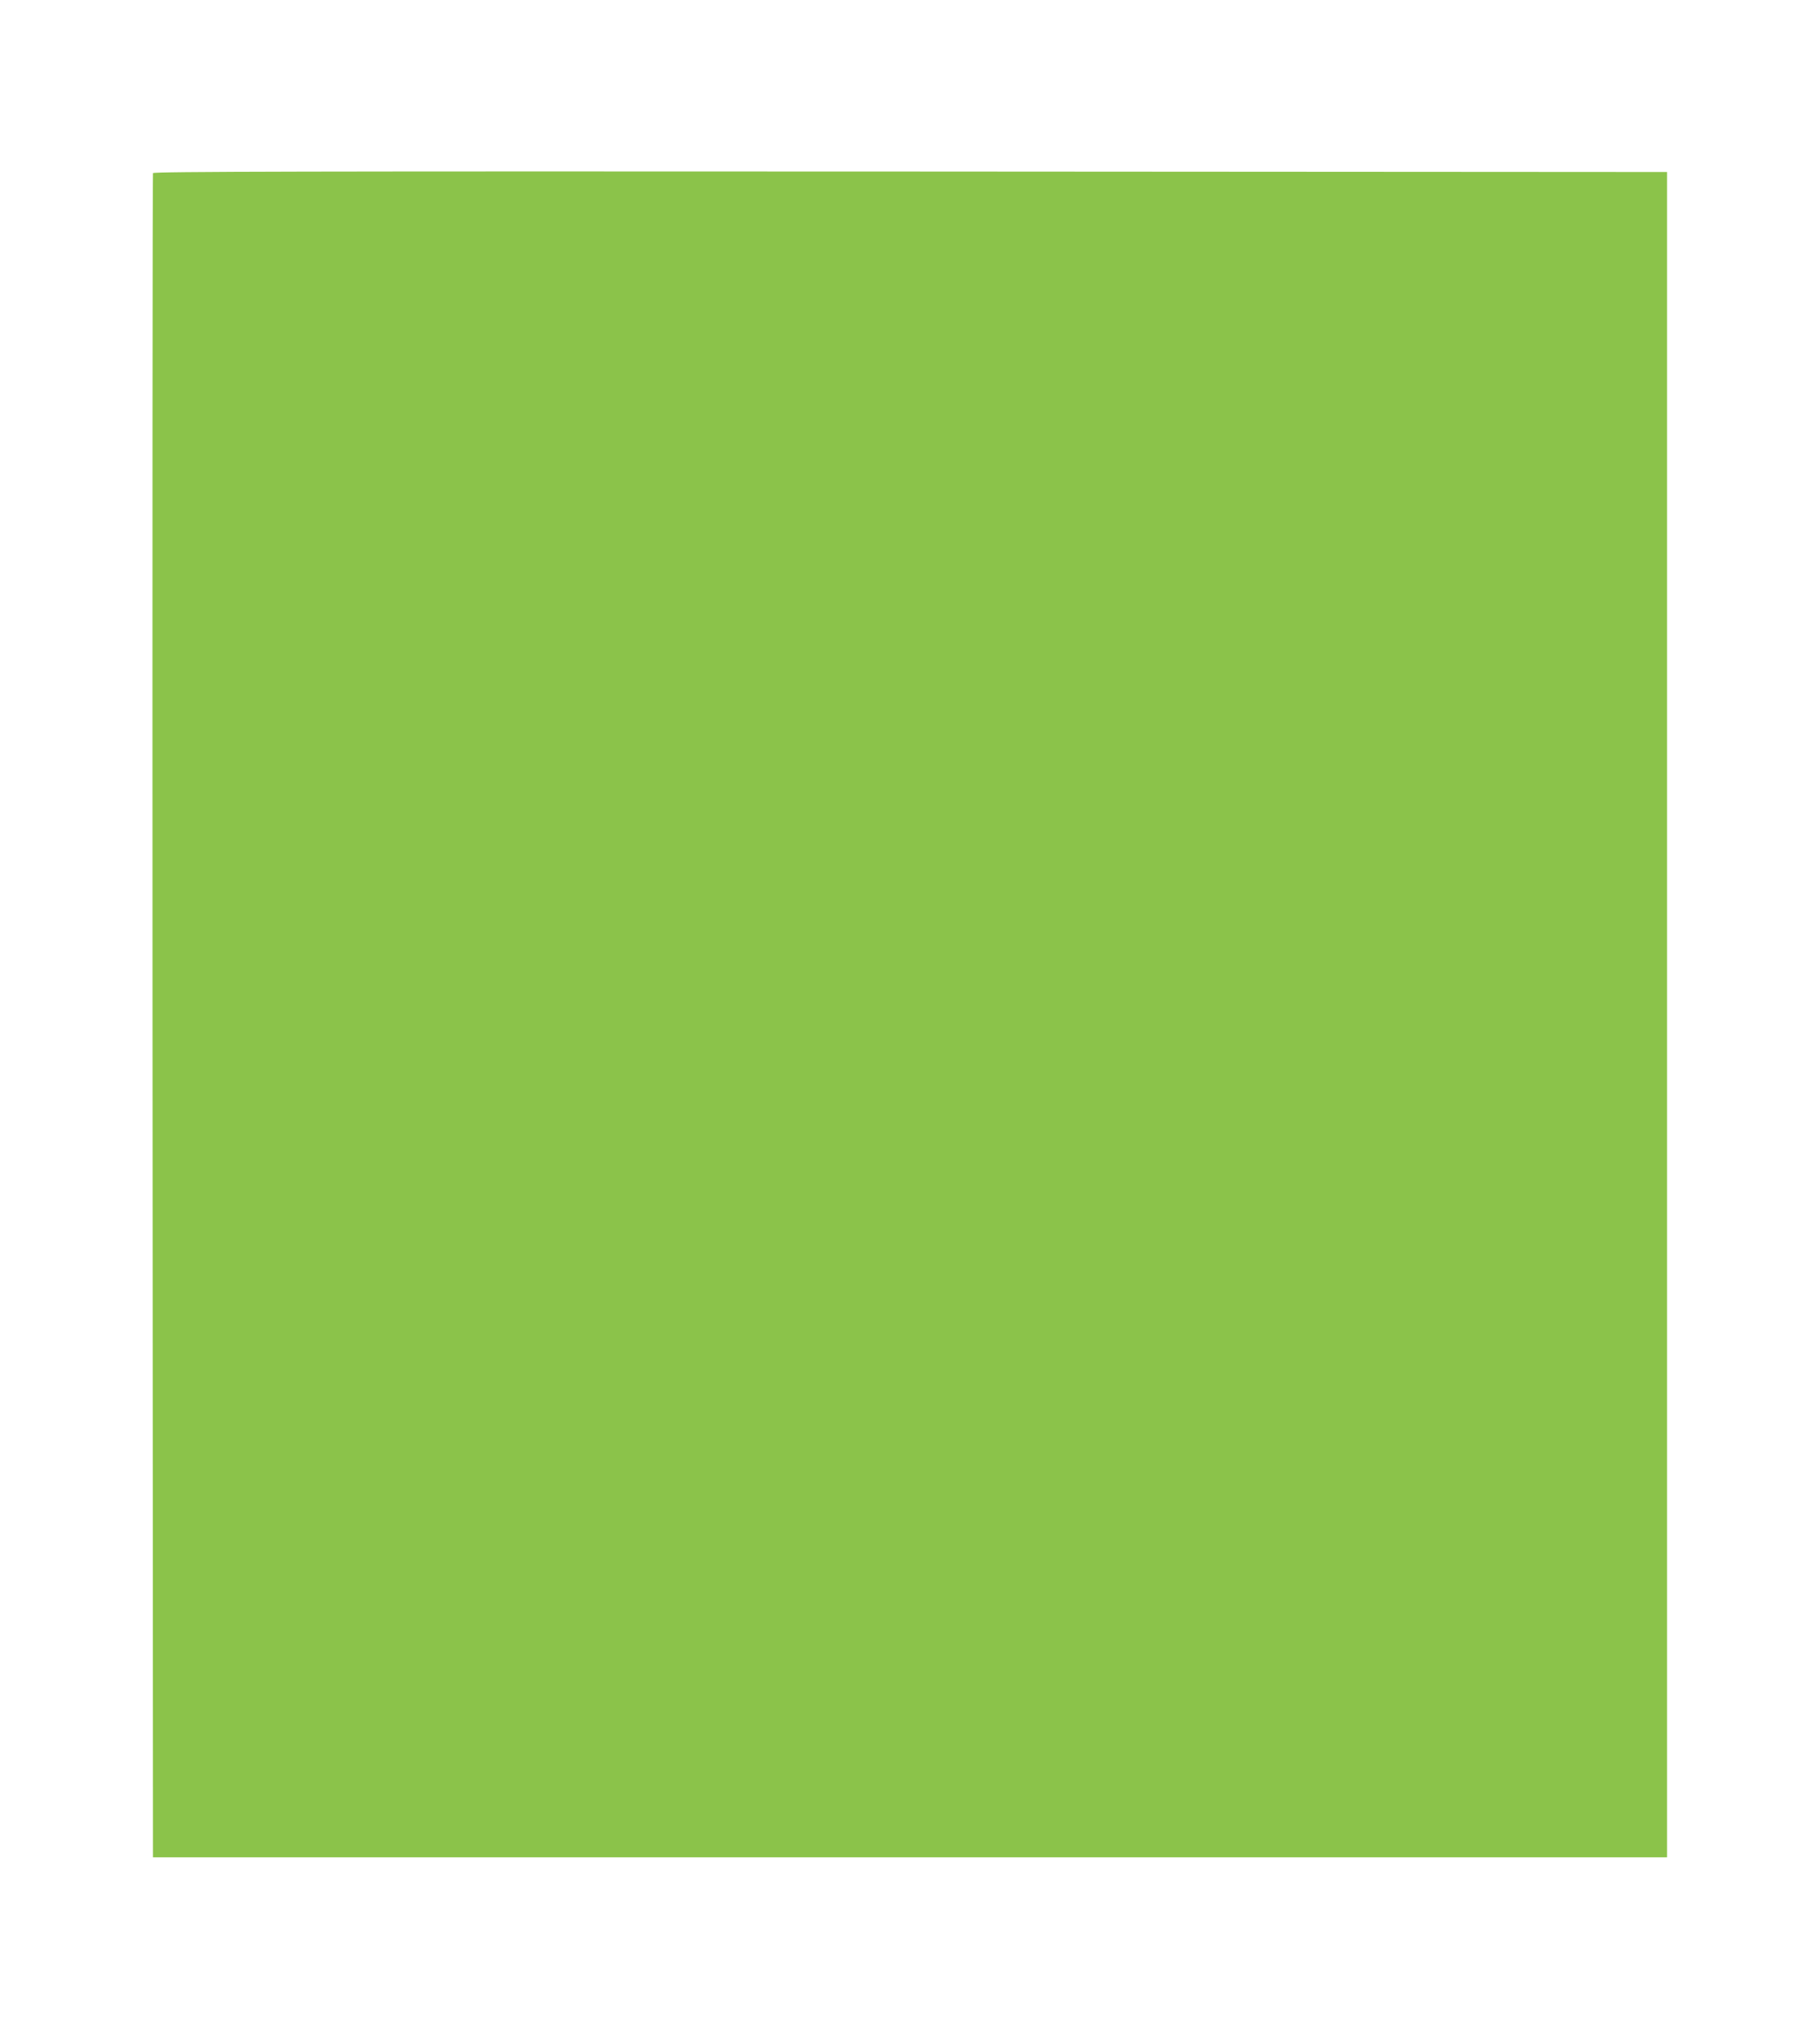 <?xml version="1.0" standalone="no"?>
<!DOCTYPE svg PUBLIC "-//W3C//DTD SVG 20010904//EN"
 "http://www.w3.org/TR/2001/REC-SVG-20010904/DTD/svg10.dtd">
<svg version="1.0" xmlns="http://www.w3.org/2000/svg"
 width="1148pt" height="1280pt" viewBox="0 0 1148 1280"
 preserveAspectRatio="xMidYMid meet">
<g transform="translate(0,1280) scale(0.1,-0.1)"
fill="#8bc34a" stroke="none">
<path d="M965 11708 c-3 -7 -4 -2400 -3 -5318 l3 -5305 4775 0 4775 0 0 5315
0 5315 -4773 3 c-3813 2 -4774 0 -4777 -10z"/>
</g>
</svg>

